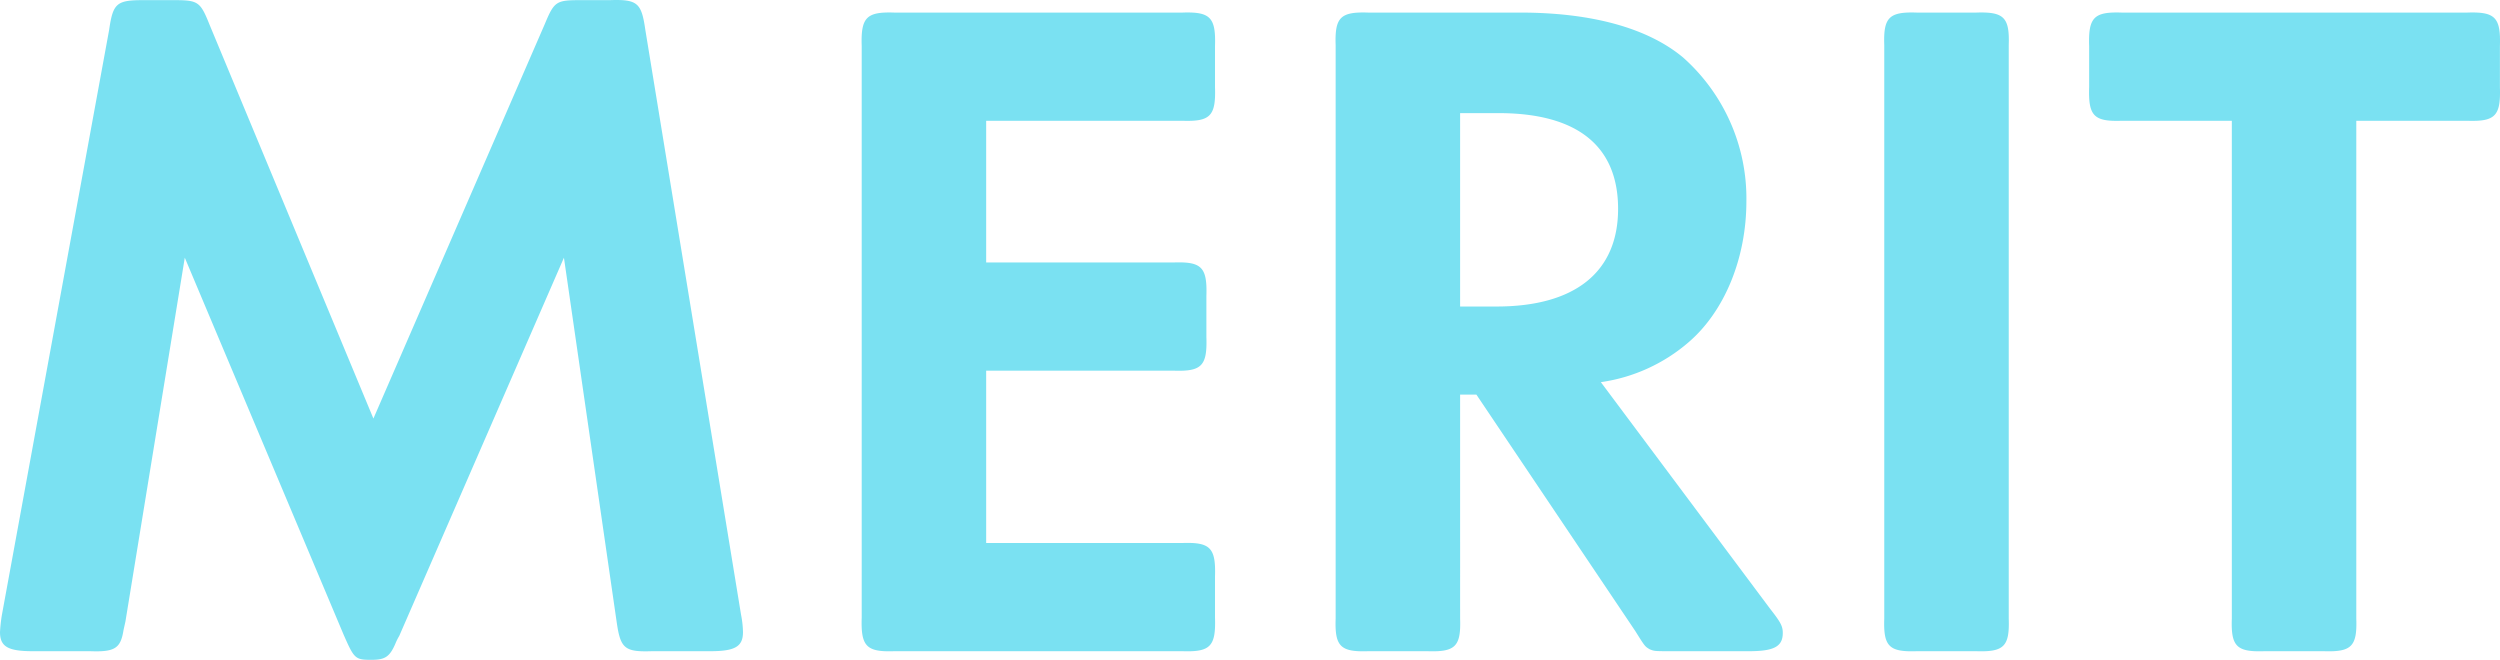 <svg xmlns="http://www.w3.org/2000/svg" width="261.11" height="68.914" viewBox="0 0 261.11 68.914">
  <path id="パス_109140" data-name="パス 109140" d="M43.6-24.3,26.5-65.4c-1-2.5-1.2-2.6-3.9-2.6h-3c-2.8,0-3.2.3-3.6,3.1L4.8-3.8A16.243,16.243,0,0,0,4.6-2c0,1.5.8,2,3.4,2h6c2.6.1,3.2-.3,3.5-2.2l.2-.9,6.2-38L40.5-1.7C41.6.8,41.7.9,43.4.9c1.4,0,1.9-.3,2.5-1.7a5.9,5.9,0,0,1,.4-.8L63.5-41.1,69-3.1c.4,2.8.8,3.2,3.7,3.1h6.1c2.6,0,3.4-.5,3.4-2A10.208,10.208,0,0,0,82-3.8L72-64.9c-.4-2.8-.8-3.2-3.7-3.1h-3c-2.6,0-2.8.1-3.8,2.5Zm64-31.1h20.5c2.9.1,3.5-.5,3.4-3.5v-4.3c.1-3-.5-3.6-3.4-3.5H98c-2.9-.1-3.5.5-3.4,3.5V-3.5C94.5-.5,95.1.1,98,0h30.1c2.9.1,3.5-.5,3.4-3.5V-7.8c.1-3-.5-3.6-3.4-3.5H107.6v-18h19.6c2.9.1,3.5-.5,3.4-3.5v-4.3c.1-3-.5-3.6-3.4-3.5H107.6Zm64.2,27.3a17.884,17.884,0,0,0,9.2-4.2c3.7-3.2,6-8.7,6-14.7a19.686,19.686,0,0,0-6.6-15c-3.7-3.1-9.6-4.7-17-4.7H147.5c-2.9-.1-3.5.5-3.4,3.4V-3.4c-.1,2.9.5,3.5,3.4,3.4h6.2c2.9.1,3.5-.5,3.4-3.4V-26.8h1.7L175.4-2.1c1,1.6,1,1.6,1.5,1.9.5.2.5.2,2.4.2h8c2.6,0,3.5-.5,3.5-1.9,0-.7-.2-1.1-1.3-2.5ZM157.1-36V-56.2h4c8.2,0,12.5,3.4,12.5,10S169.1-36,160.9-36Zm57.3-27.3c.1-2.9-.5-3.5-3.4-3.4h-6.2c-2.9-.1-3.5.5-3.4,3.4V-3.4c-.1,2.9.5,3.5,3.4,3.4H211c2.9.1,3.5-.5,3.4-3.4Zm23.3,7.9v52c-.1,2.9.5,3.5,3.4,3.4h6.2c2.9.1,3.5-.5,3.4-3.4v-52h11.6c2.9.1,3.5-.5,3.4-3.5v-4.3c.1-3-.5-3.6-3.4-3.5H226.2c-2.9-.1-3.5.5-3.4,3.5v4.3c-.1,3,.5,3.6,3.4,3.5Z" transform="translate(-4.6 68.014)" fill="#7ae1f2"/>
</svg>

